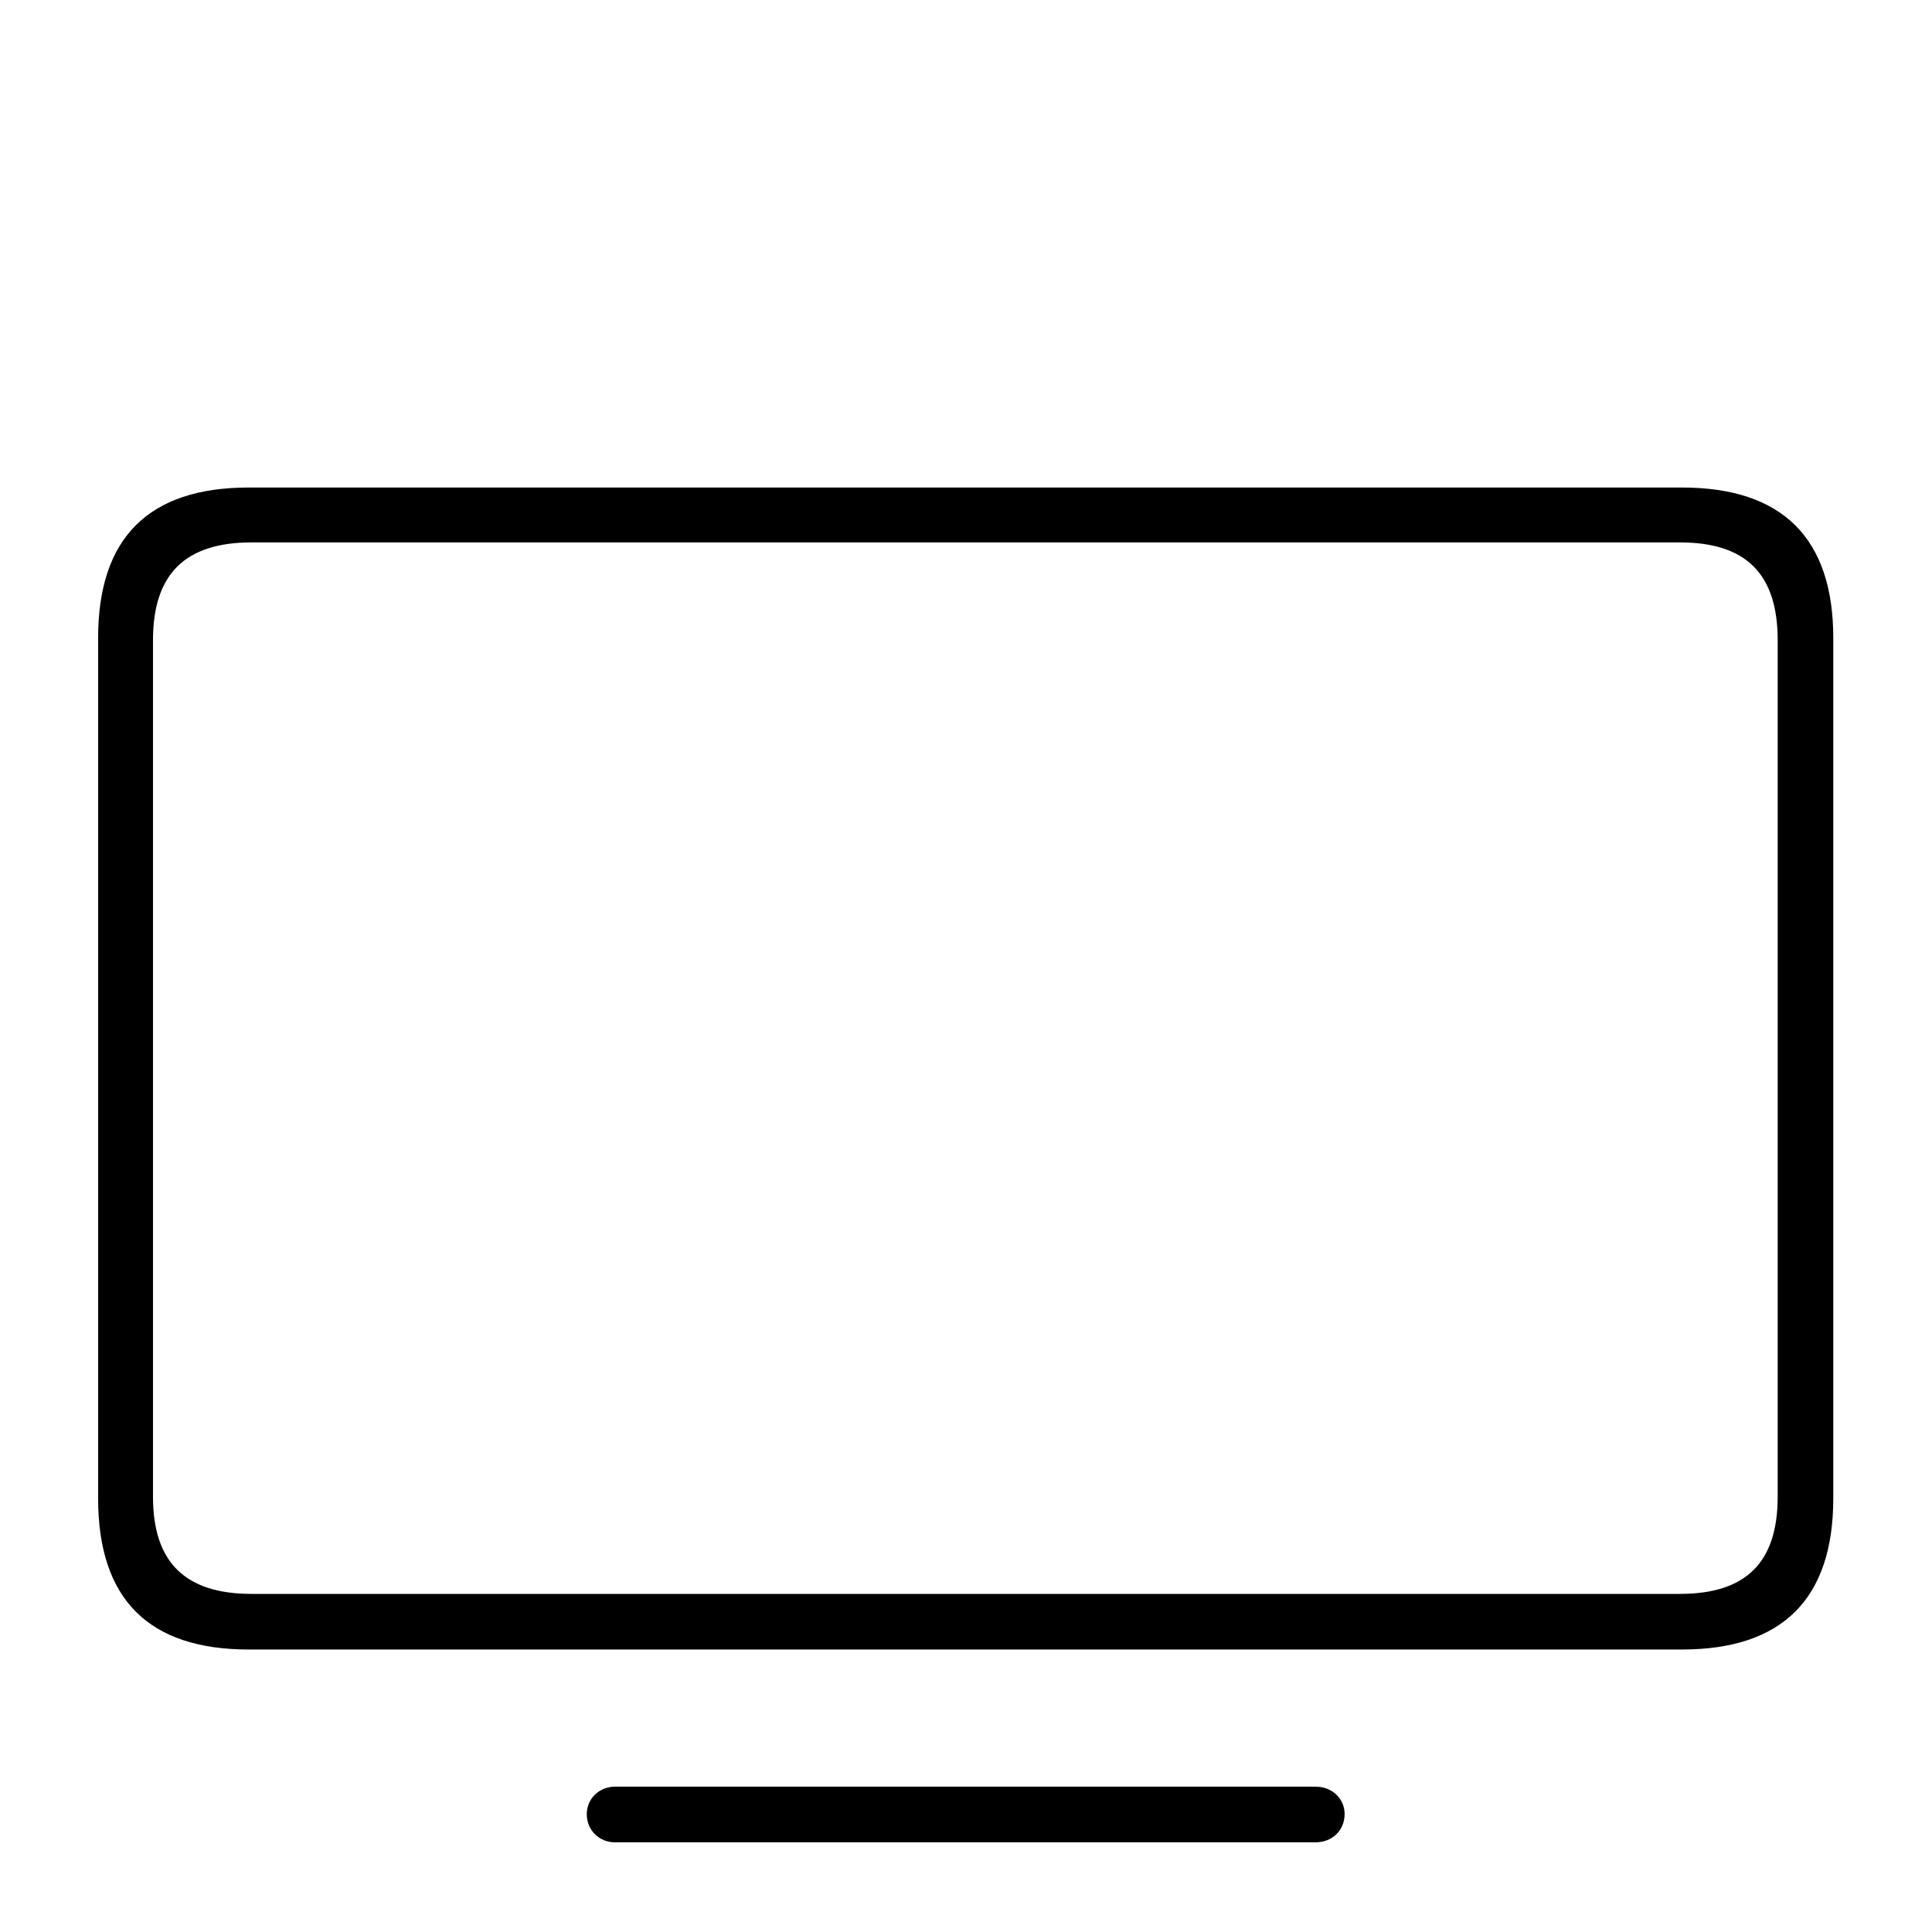 <?xml version="1.0" encoding="UTF-8"?>
<svg width="64px" height="64px" viewBox="0 0 64 64" version="1.1" xmlns="http://www.w3.org/2000/svg" xmlns:xlink="http://www.w3.org/1999/xlink">
    <title>icon-tvos-i</title>
    <g id="icon-tvos-i" stroke="none" stroke-width="1" fill="none" fill-rule="evenodd">
        <path d="M55.719,54.642 C59.035,54.642 60.73,52.972 60.73,49.631 L60.73,21.137 C60.73,17.82 59.035,16.15 55.719,16.15 L8.237,16.15 C4.92,16.15 3.25,17.82 3.25,21.137 L3.25,49.631 C3.25,52.972 4.92,54.642 8.237,54.642 L55.719,54.642 Z M55.645,52.8 L8.335,52.8 C6.149,52.8 5.068,51.768 5.068,49.582 L5.068,21.21 C5.068,18.999 6.149,17.968 8.335,17.968 L55.645,17.968 C57.831,17.968 58.888,18.999 58.888,21.21 L58.888,49.582 C58.888,51.768 57.831,52.8 55.645,52.8 Z M43.584,61.029 C44.125,61.029 44.542,60.636 44.542,60.095 C44.542,59.579 44.125,59.186 43.584,59.186 L20.371,59.186 C19.855,59.186 19.438,59.579 19.438,60.095 C19.438,60.636 19.855,61.029 20.371,61.029 L43.584,61.029 Z" id="􀎲-copy" fill="currentColor" fill-rule="nonzero"></path>
    </g>
</svg>
